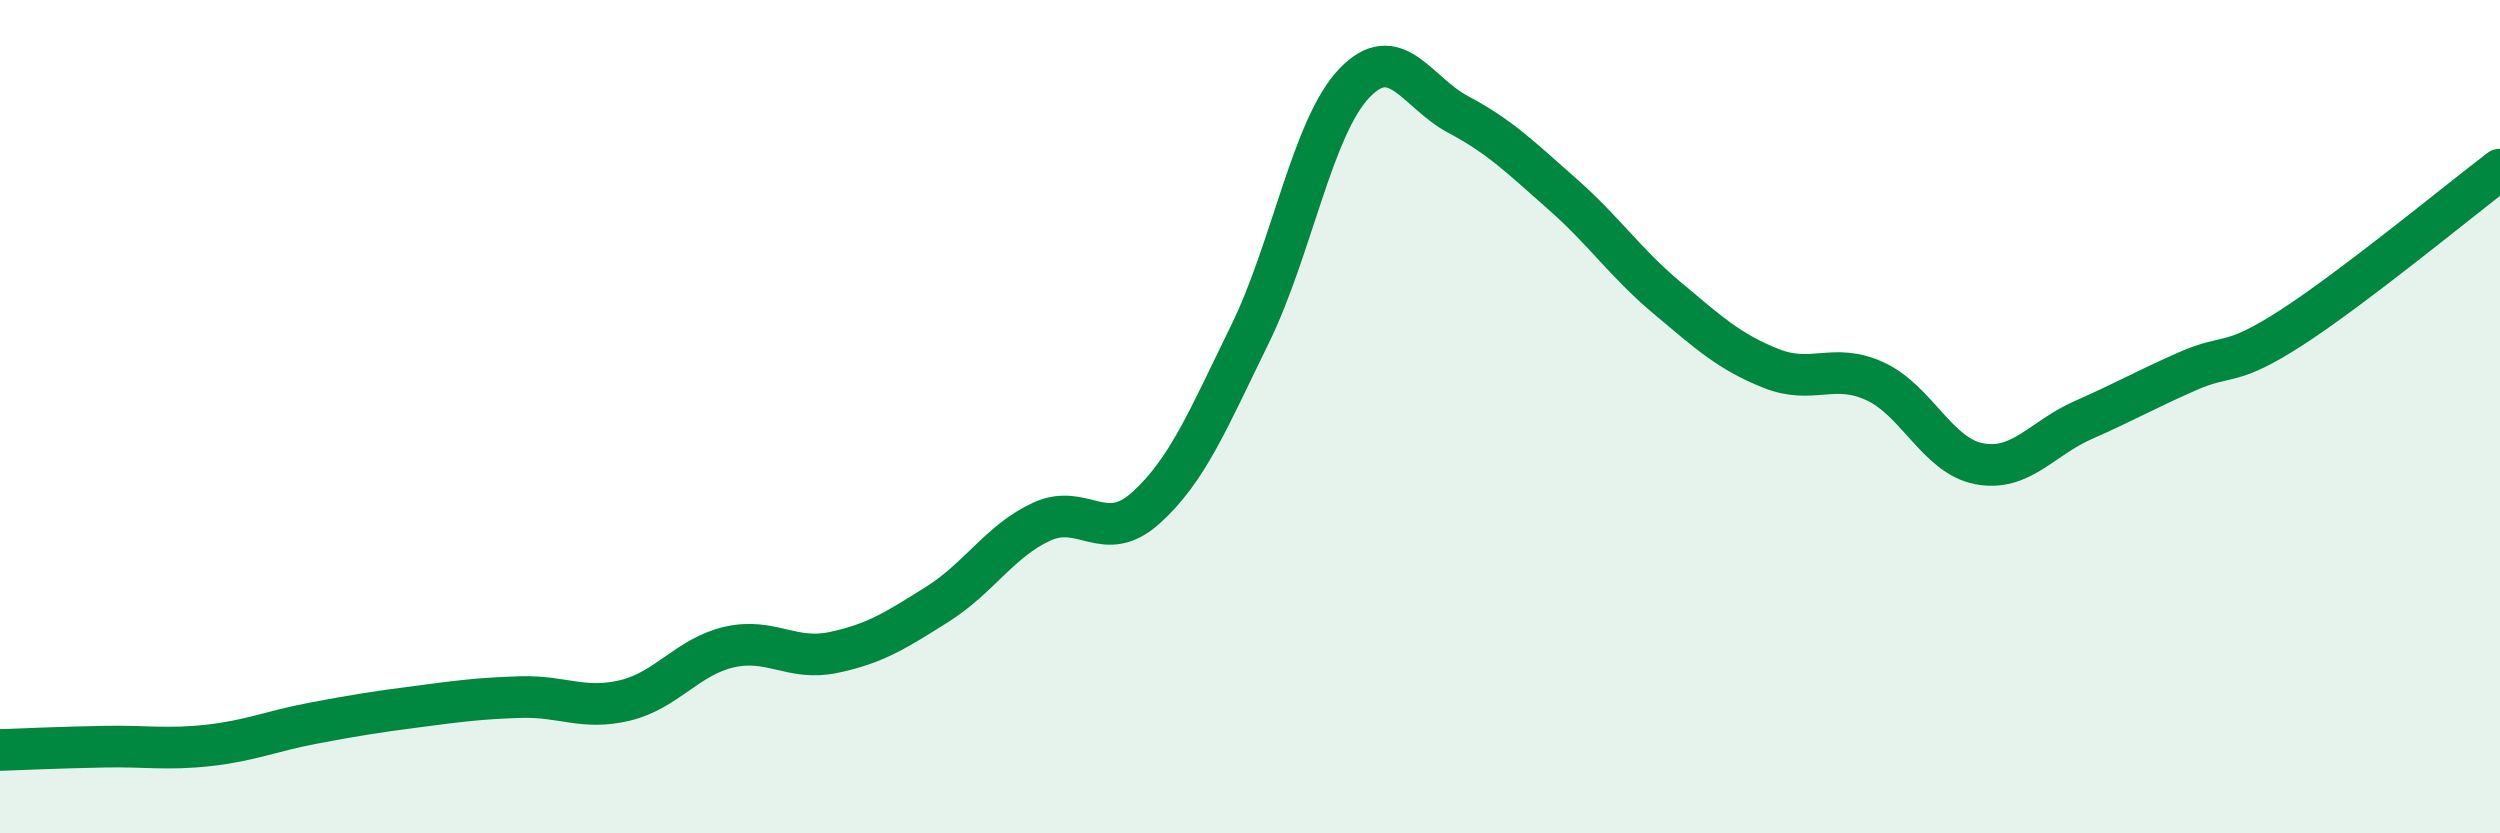 
    <svg width="60" height="20" viewBox="0 0 60 20" xmlns="http://www.w3.org/2000/svg">
      <path
        d="M 0,18 C 0.5,17.98 1.5,17.94 2.5,17.92 C 3.5,17.9 4,18 5,17.89 C 6,17.78 6.5,17.55 7.5,17.36 C 8.5,17.17 9,17.09 10,16.96 C 11,16.83 11.5,16.76 12.5,16.73 C 13.5,16.7 14,17.05 15,16.81 C 16,16.57 16.5,15.76 17.5,15.53 C 18.5,15.3 19,15.87 20,15.66 C 21,15.45 21.5,15.13 22.5,14.5 C 23.5,13.87 24,12.98 25,12.52 C 26,12.06 26.5,13.09 27.5,12.19 C 28.5,11.29 29,10.06 30,8.02 C 31,5.98 31.5,3.05 32.5,2 C 33.5,0.95 34,2.22 35,2.75 C 36,3.28 36.5,3.78 37.5,4.66 C 38.5,5.54 39,6.3 40,7.14 C 41,7.98 41.5,8.44 42.5,8.84 C 43.5,9.24 44,8.69 45,9.15 C 46,9.61 46.5,10.94 47.5,11.13 C 48.5,11.32 49,10.52 50,10.08 C 51,9.64 51.5,9.35 52.5,8.91 C 53.5,8.47 53.5,8.83 55,7.86 C 56.5,6.89 59,4.83 60,4.07L60 20L0 20Z"
        fill="#008740"
        opacity="0.1"
        stroke-linecap="round"
        stroke-linejoin="round"
      />
      <path
        d="M 0,18 C 0.5,17.98 1.5,17.94 2.5,17.92 C 3.5,17.9 4,18 5,17.89 C 6,17.78 6.5,17.55 7.5,17.36 C 8.5,17.17 9,17.09 10,16.96 C 11,16.83 11.5,16.76 12.5,16.73 C 13.5,16.7 14,17.05 15,16.81 C 16,16.57 16.5,15.76 17.5,15.53 C 18.5,15.3 19,15.87 20,15.66 C 21,15.45 21.5,15.13 22.5,14.5 C 23.5,13.87 24,12.98 25,12.52 C 26,12.06 26.5,13.09 27.5,12.19 C 28.5,11.29 29,10.06 30,8.02 C 31,5.98 31.5,3.05 32.5,2 C 33.5,0.95 34,2.22 35,2.75 C 36,3.28 36.5,3.78 37.5,4.66 C 38.5,5.54 39,6.3 40,7.14 C 41,7.98 41.5,8.44 42.5,8.84 C 43.5,9.24 44,8.69 45,9.15 C 46,9.61 46.5,10.94 47.5,11.13 C 48.5,11.32 49,10.52 50,10.08 C 51,9.64 51.5,9.35 52.5,8.91 C 53.5,8.47 53.5,8.83 55,7.86 C 56.5,6.89 59,4.83 60,4.07"
        stroke="#008740"
        stroke-width="1"
        fill="none"
        stroke-linecap="round"
        stroke-linejoin="round"
      />
    </svg>
  